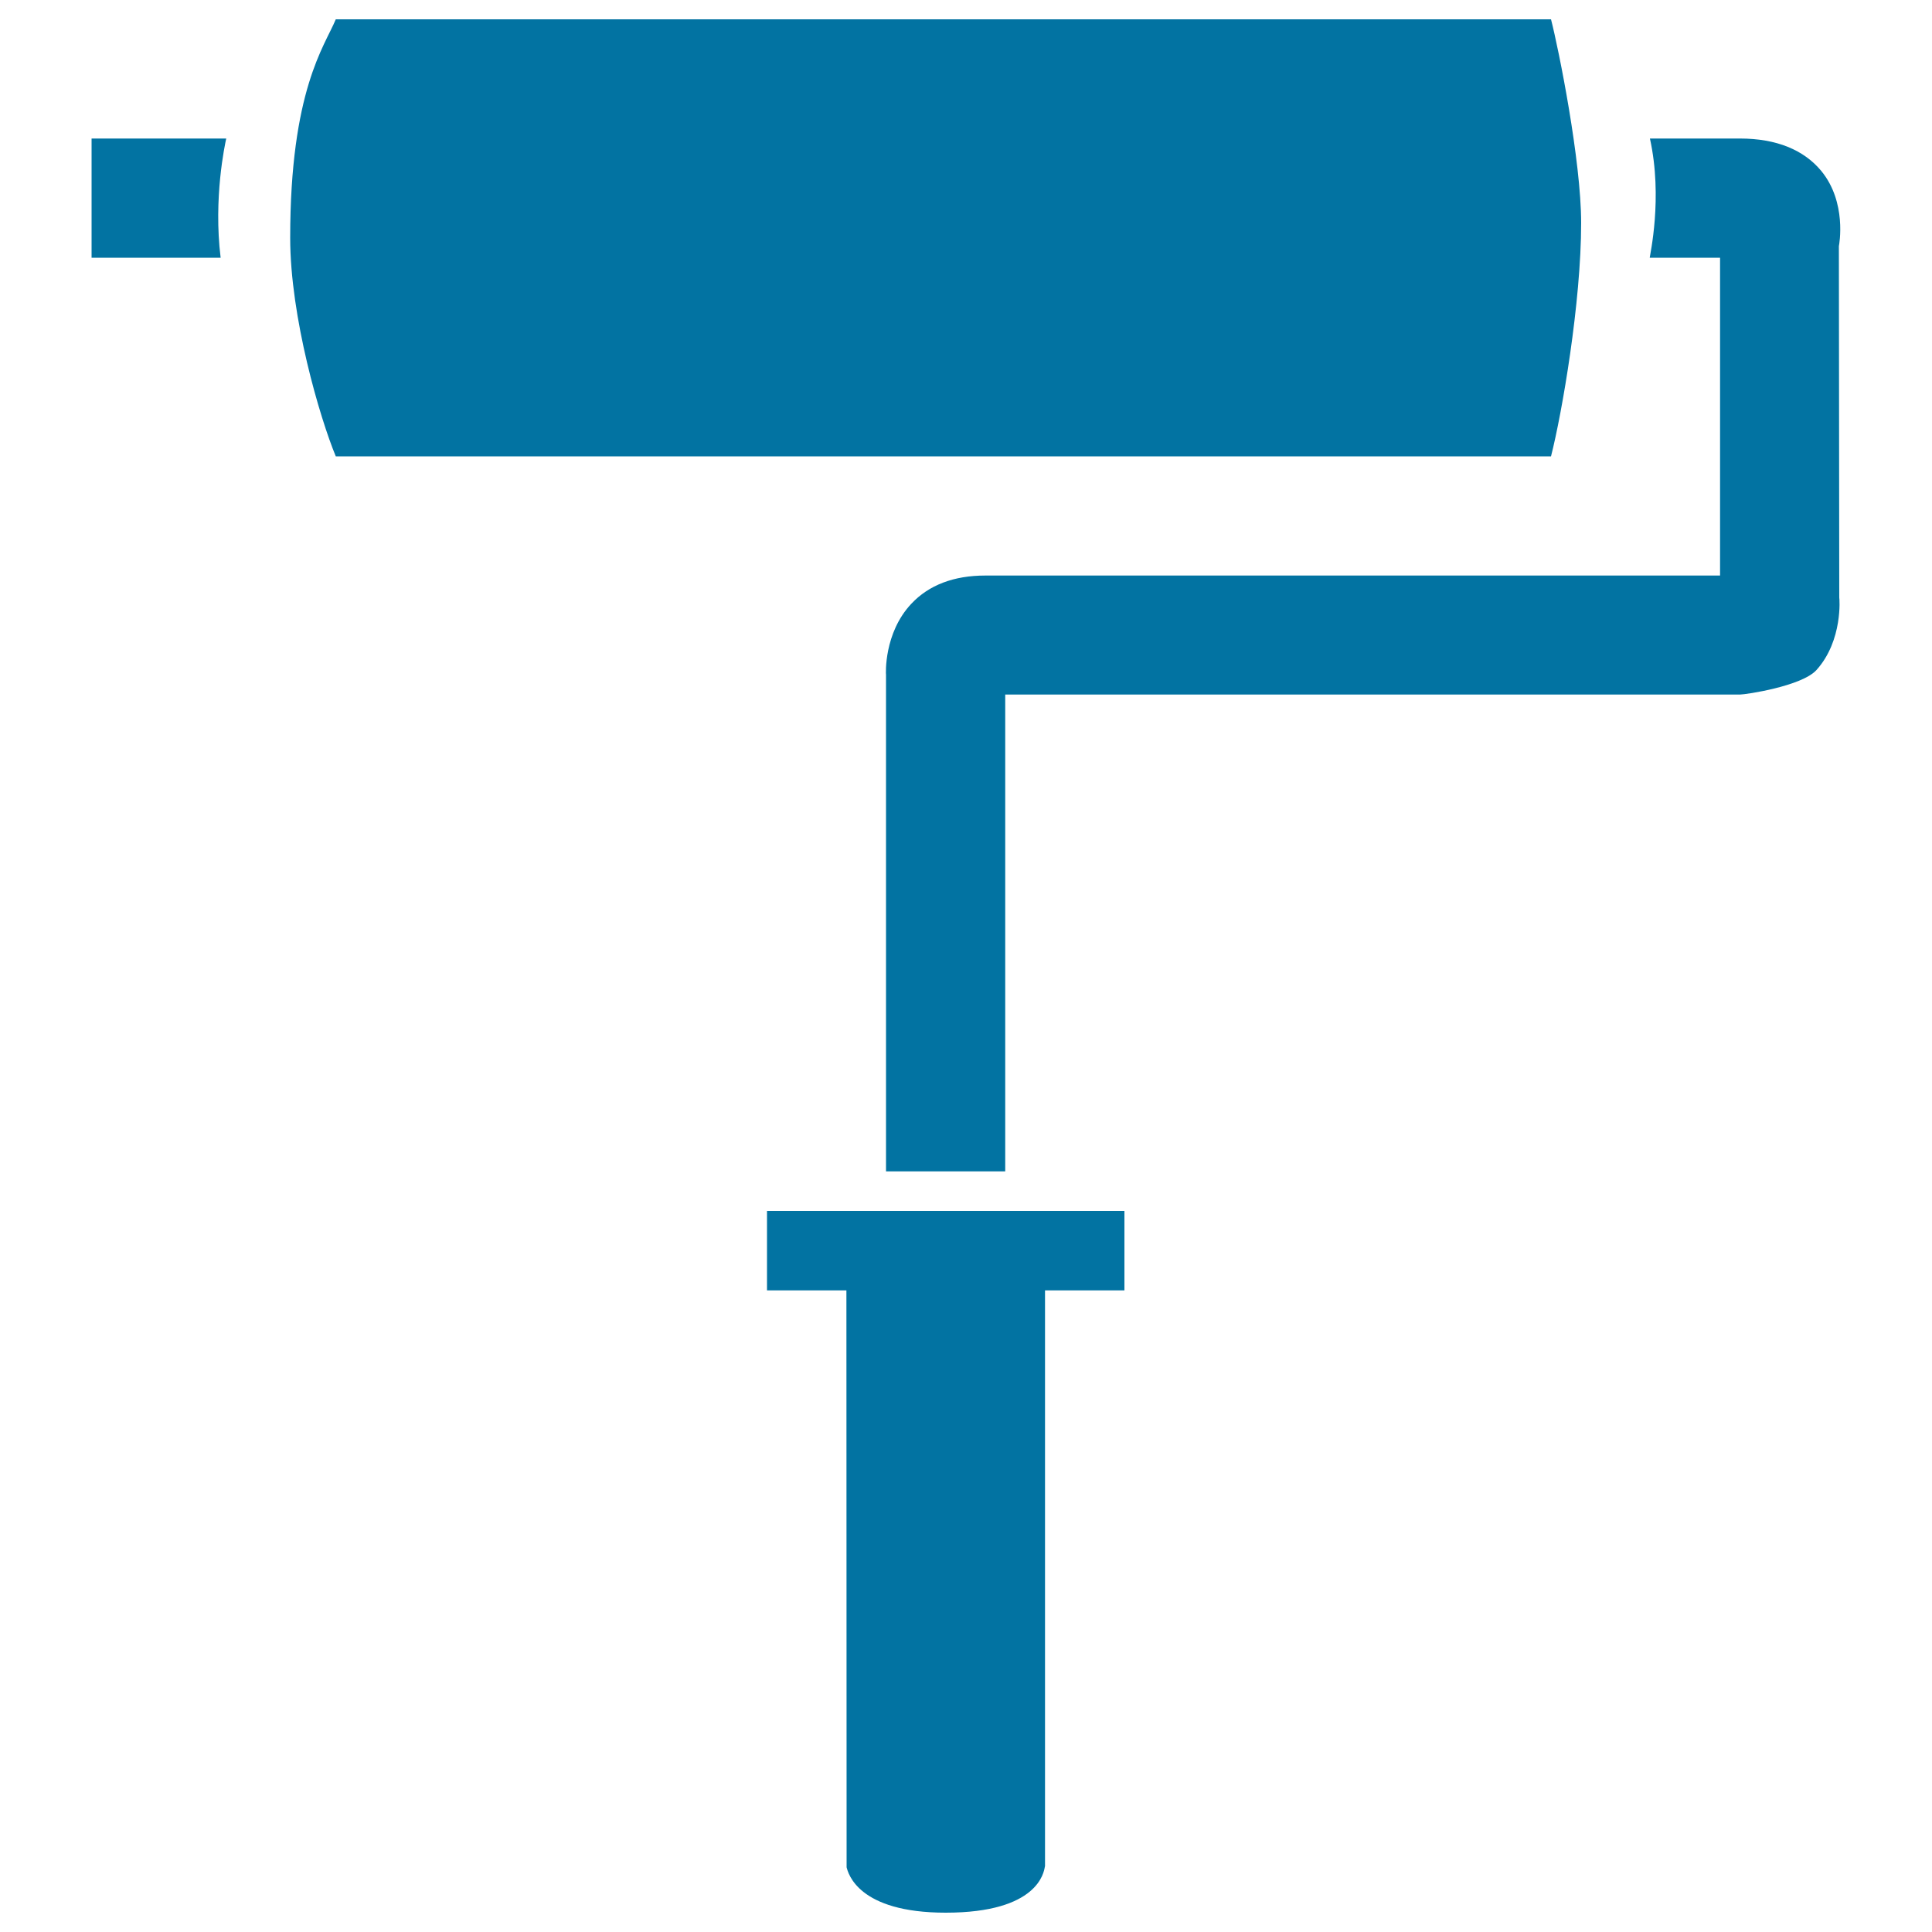 <svg xmlns="http://www.w3.org/2000/svg" viewBox="0 0 1000 1000" style="fill:#0273a2">
<title>Paint Roll SVG icon</title>
<g><g id="iconos_63_"><path d="M117.1,71.7H47.4v20.6v41.1c0,0,61.7,0,61.8,0h5C110.4,102.5,116.4,74.9,117.1,71.7z"/><path d="M940.2,346.8c13.8-15.3,11.9-37.4,11.8-37.4l-0.2-182c0.2-0.9,4.2-22.7-9.1-38.9c-9-10.9-23.2-16.8-42.1-16.8H854c6.8,30.8-0.1,60.6-0.1,61.7h36.4v164.5H510c-16.3,0-29.2,4.9-38.3,14.6c-14.3,15.2-13.2,36.5-13.1,36.8v257h20.6h20.6H510h10.3V359.5c75.7,0,337.9,0,380.3,0C903.5,359.5,932.6,355.2,940.2,346.8z"/><path d="M438.2,966.5c0.8,3.1,5.9,23.5,51.3,23.5c48,0,50.8-21.1,51.3-23.7c0-0.2,0.1-0.3,0.1-0.3V667.9H582v-41.1h-185v41.1h41.1L438.2,966.5z"/><path d="M818.4,115.4c0-32.1-11.6-89.9-15.6-105.4h-629c-5.8,14-23.6,36.8-23.6,113.1c0,41.1,15.4,93.3,23.6,113.1h629C808.5,213.9,818.4,156.5,818.4,115.4z"/></g></g>
</svg>